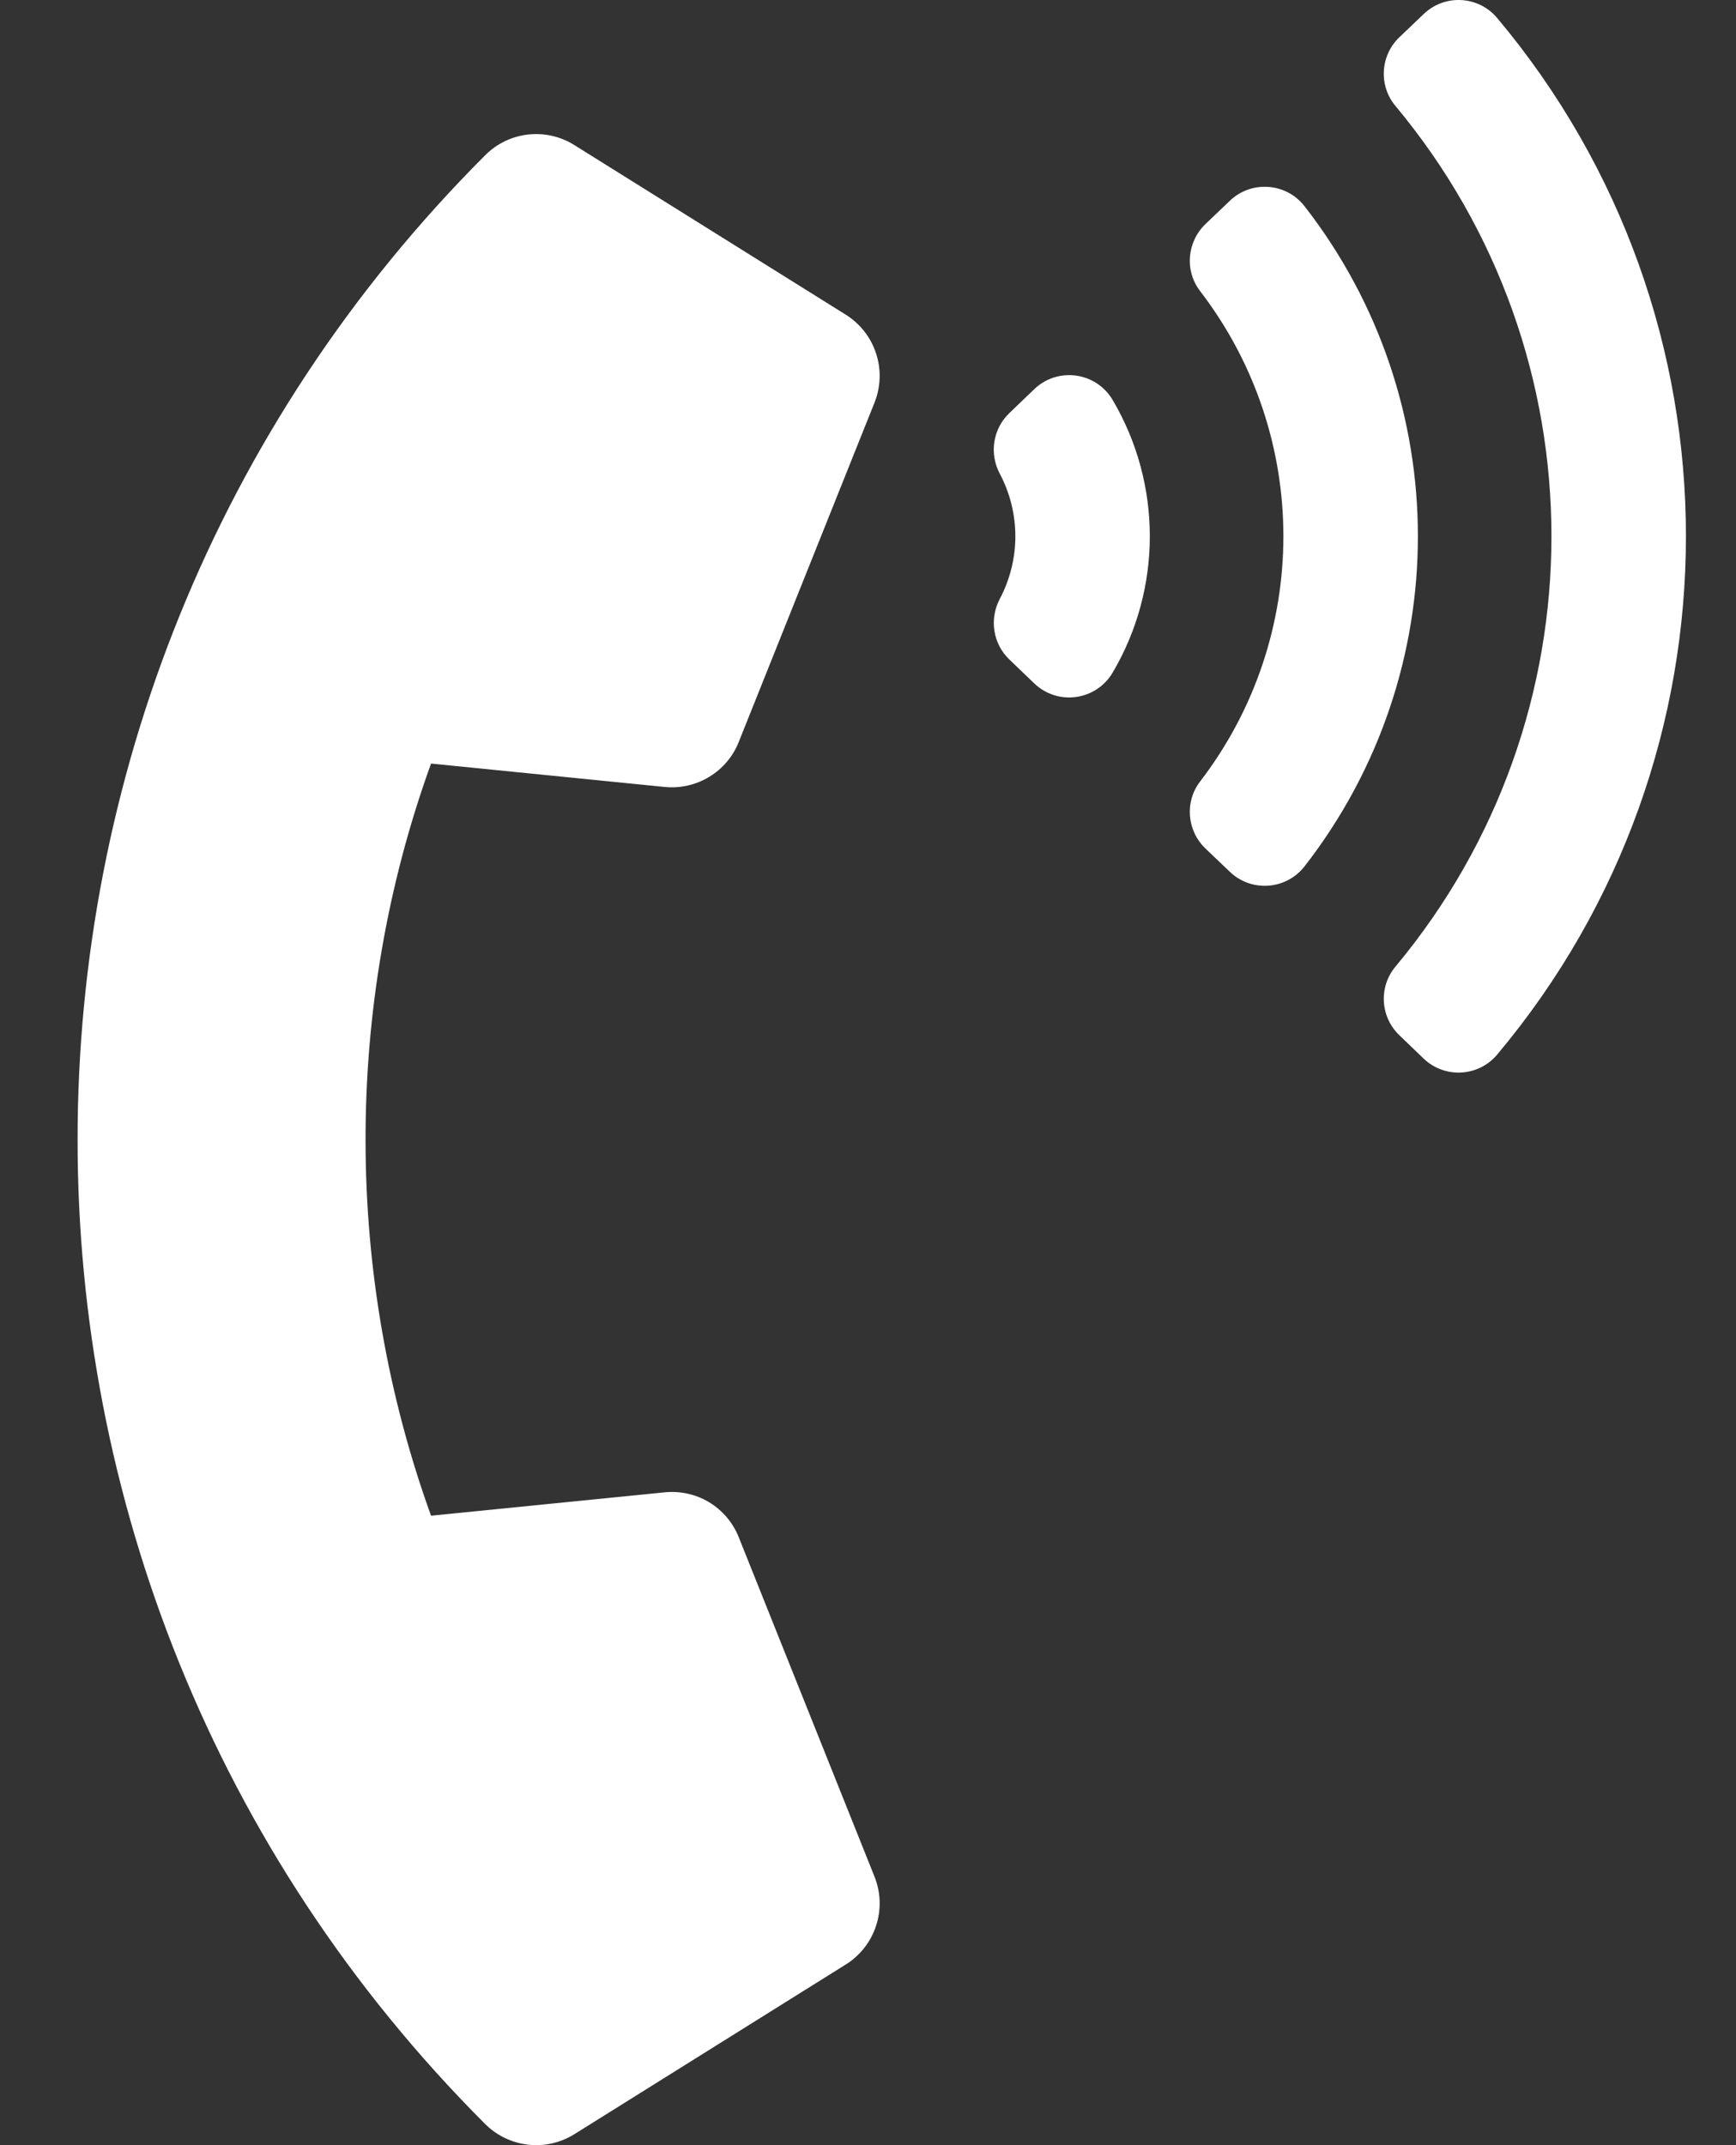 <svg width="17" height="21" viewBox="0 0 17 21" fill="none" xmlns="http://www.w3.org/2000/svg">
<rect x="0" y="0" width="17" height="21" fill="#333333" stroke="none"/>
<path d="M4.752 20.794C-0.575 15.467 -0.567 6.838 4.752 1.519C4.986 1.285 5.348 1.247 5.624 1.42L8.283 3.081C8.423 3.169 8.528 3.303 8.579 3.46C8.631 3.617 8.625 3.787 8.564 3.941L7.234 7.264C7.178 7.406 7.076 7.526 6.945 7.605C6.815 7.684 6.662 7.719 6.51 7.704L4.221 7.475C3.357 9.864 3.375 12.498 4.221 14.838L6.51 14.609C6.662 14.594 6.815 14.628 6.946 14.707C7.076 14.787 7.178 14.906 7.234 15.048L8.564 18.372C8.625 18.525 8.631 18.695 8.579 18.852C8.528 19.009 8.423 19.144 8.283 19.231L5.624 20.893C5.489 20.977 5.329 21.014 5.171 20.995C5.012 20.977 4.865 20.906 4.752 20.794ZM10.896 3.916C11.381 4.738 11.381 5.762 10.896 6.584C10.734 6.859 10.358 6.911 10.128 6.69L9.883 6.455C9.723 6.301 9.687 6.061 9.79 5.864C9.89 5.675 9.943 5.464 9.943 5.25C9.943 5.036 9.89 4.825 9.79 4.636C9.686 4.44 9.723 4.199 9.883 4.045L10.128 3.81C10.358 3.589 10.734 3.641 10.896 3.916ZM14.661 0.176C17.127 3.113 17.125 7.39 14.661 10.324C14.477 10.543 14.147 10.56 13.941 10.363L13.703 10.134C13.516 9.955 13.499 9.662 13.665 9.463C15.703 7.021 15.701 3.477 13.665 1.037C13.499 0.838 13.516 0.545 13.703 0.365L13.941 0.138C14.147 -0.06 14.477 -0.043 14.661 0.176ZM12.775 2.019C14.254 3.919 14.256 6.578 12.775 8.481C12.595 8.712 12.254 8.737 12.043 8.534L11.804 8.306C11.624 8.133 11.599 7.851 11.751 7.652C12.84 6.234 12.84 4.265 11.751 2.848C11.599 2.649 11.624 2.368 11.804 2.194L12.043 1.966C12.254 1.763 12.595 1.788 12.775 2.019Z" fill="white"/>
</svg>
